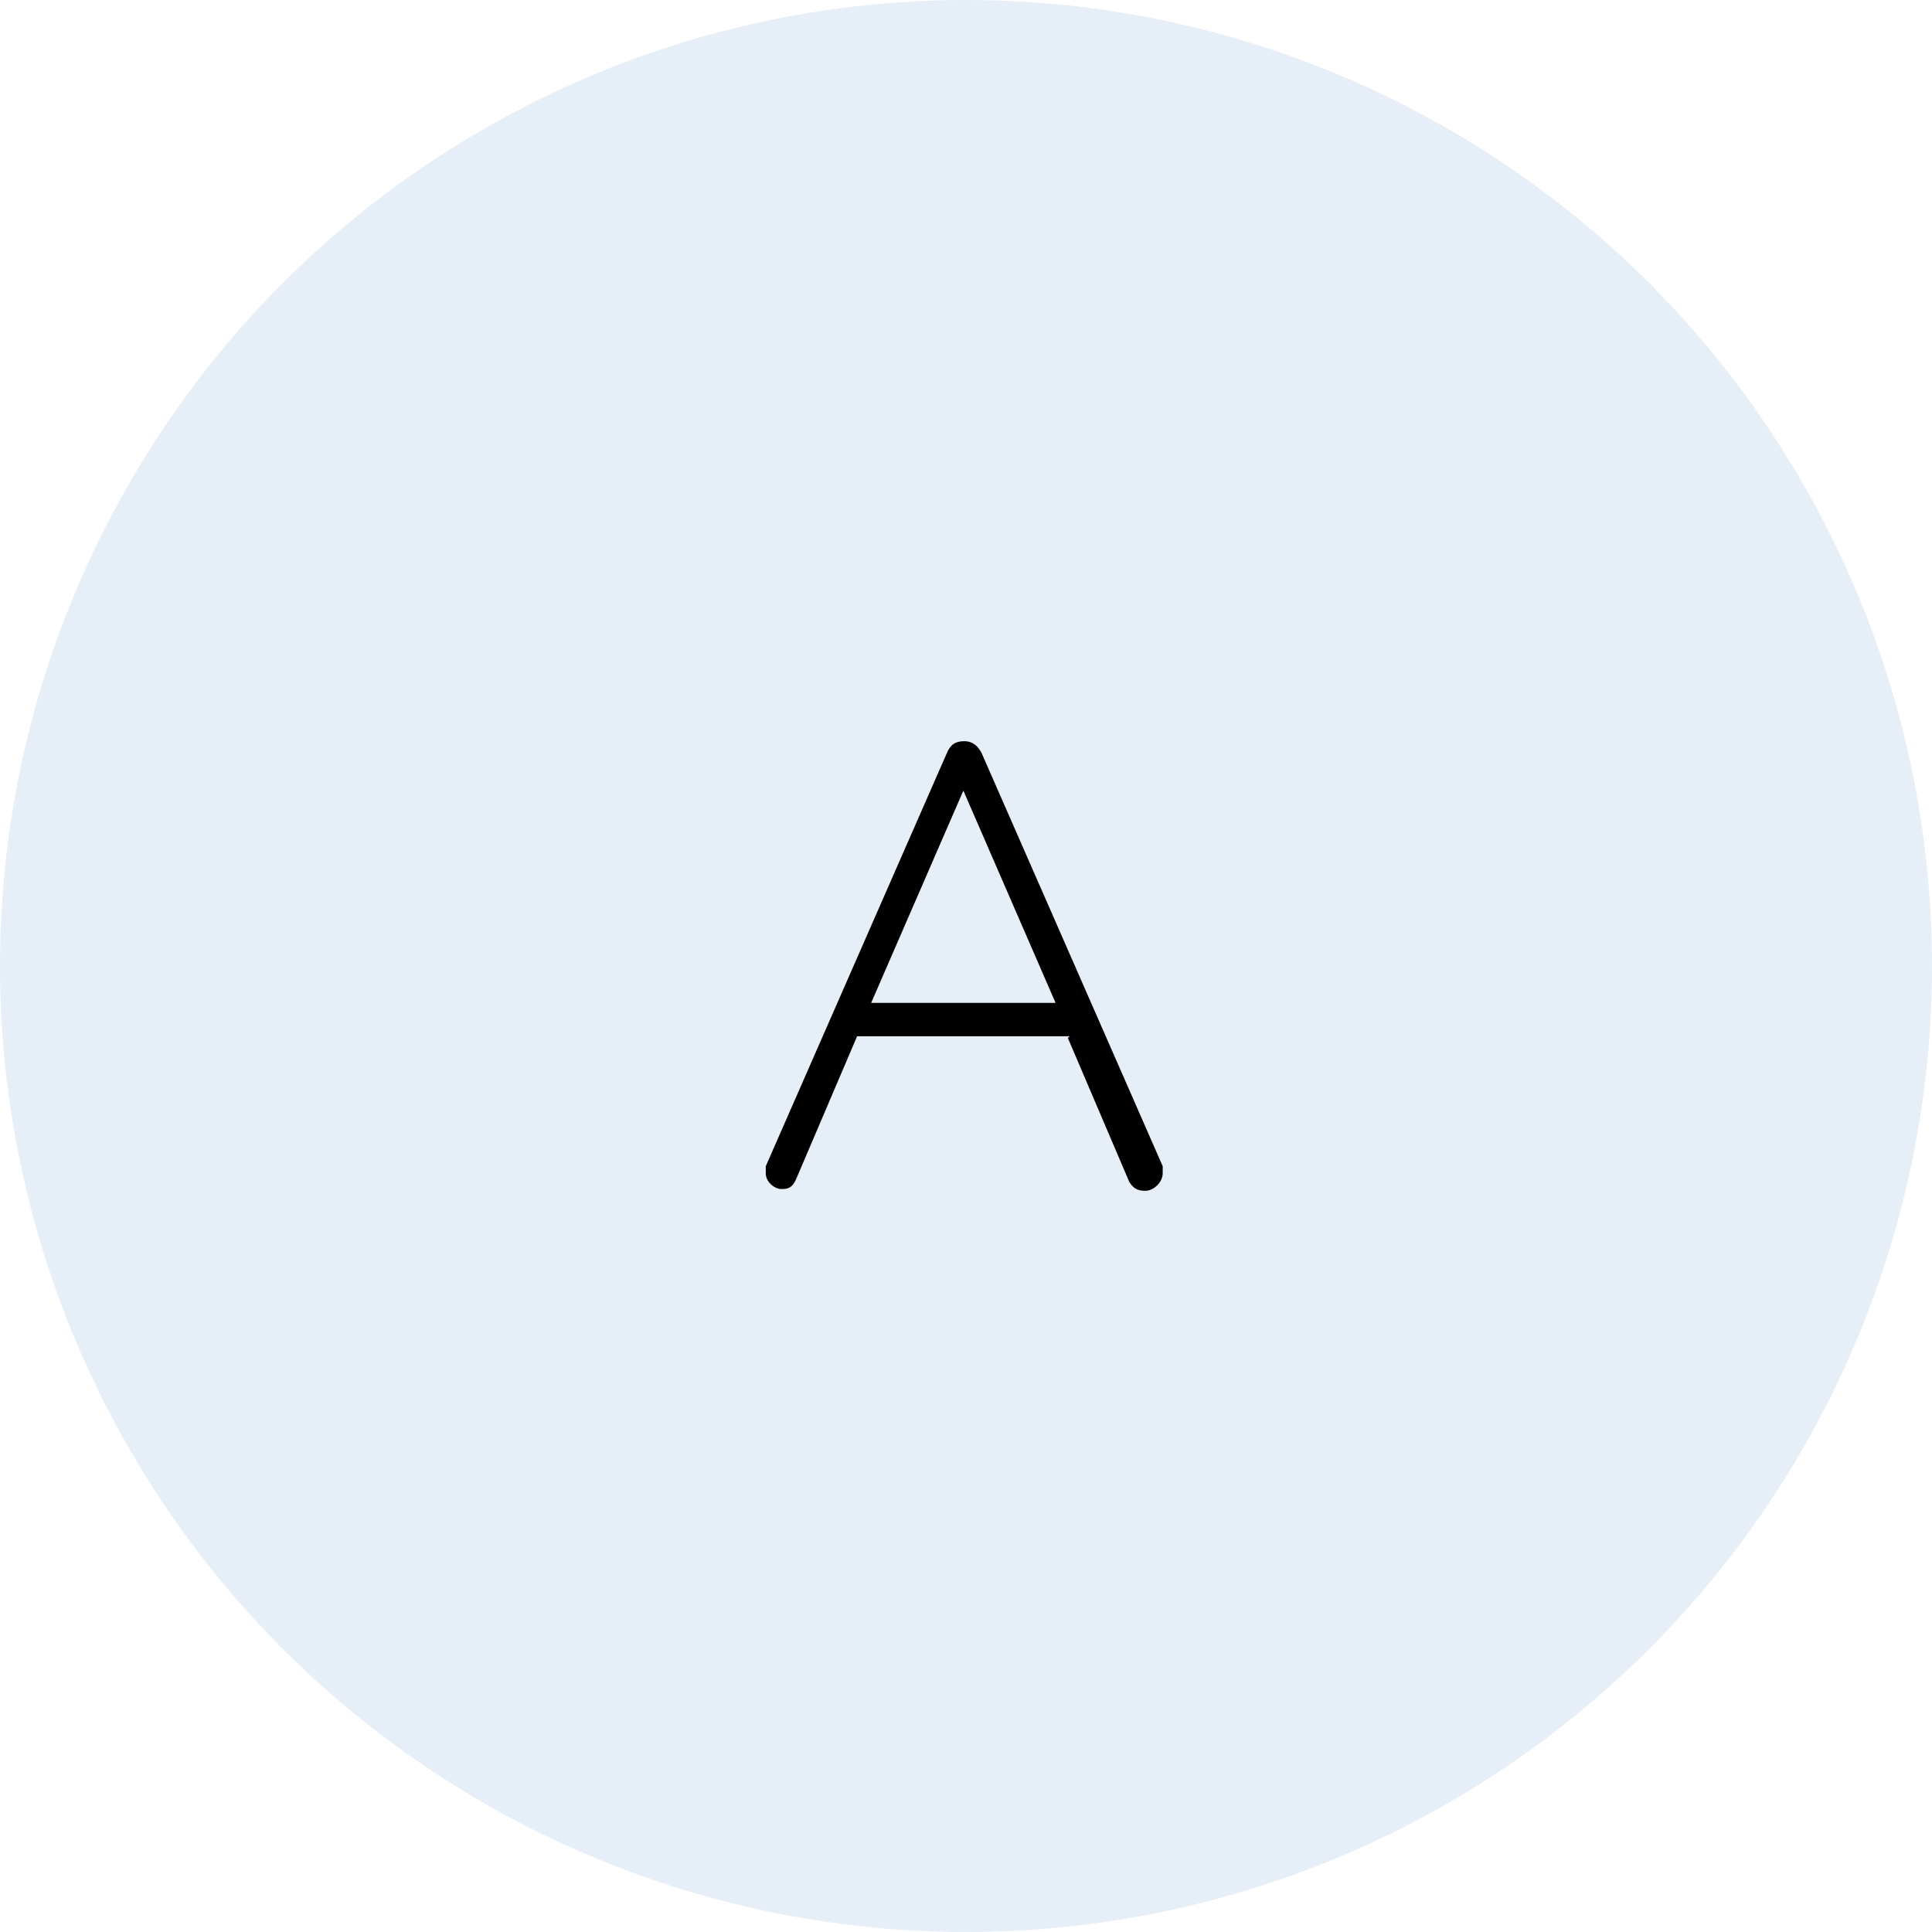 <?xml version="1.0" encoding="UTF-8"?>
<svg xmlns="http://www.w3.org/2000/svg" version="1.1" viewBox="0 0 110 110">
  <defs>
    <style>
      .cls-1 {
        fill: #0263b2;
        fill-opacity: .1;
      }
    </style>
  </defs>
  <!-- Generator: Adobe Illustrator 28.7.1, SVG Export Plug-In . SVG Version: 1.2.0 Build 142)  -->
  <g>
    <g id="_Слой_1" data-name="Слой_1">
      <circle class="cls-1" cx="55" cy="55" r="55"/>
      <path d="M60.9,59h-12.1l-3.5,8.2c-.2.4-.4.5-.8.5s-.9-.4-.9-.9,0-.2,0-.4l10.3-23.5c.2-.5.5-.7,1-.7s.8.3,1,.7l10.3,23.5c0,.1,0,.3,0,.4,0,.5-.5,1-1,1s-.7-.2-.9-.5l-3.5-8.2ZM54.9,44.9l-5.3,12.2h10.5l-5.3-12.2Z"/>
    </g>
  </g>
</svg>